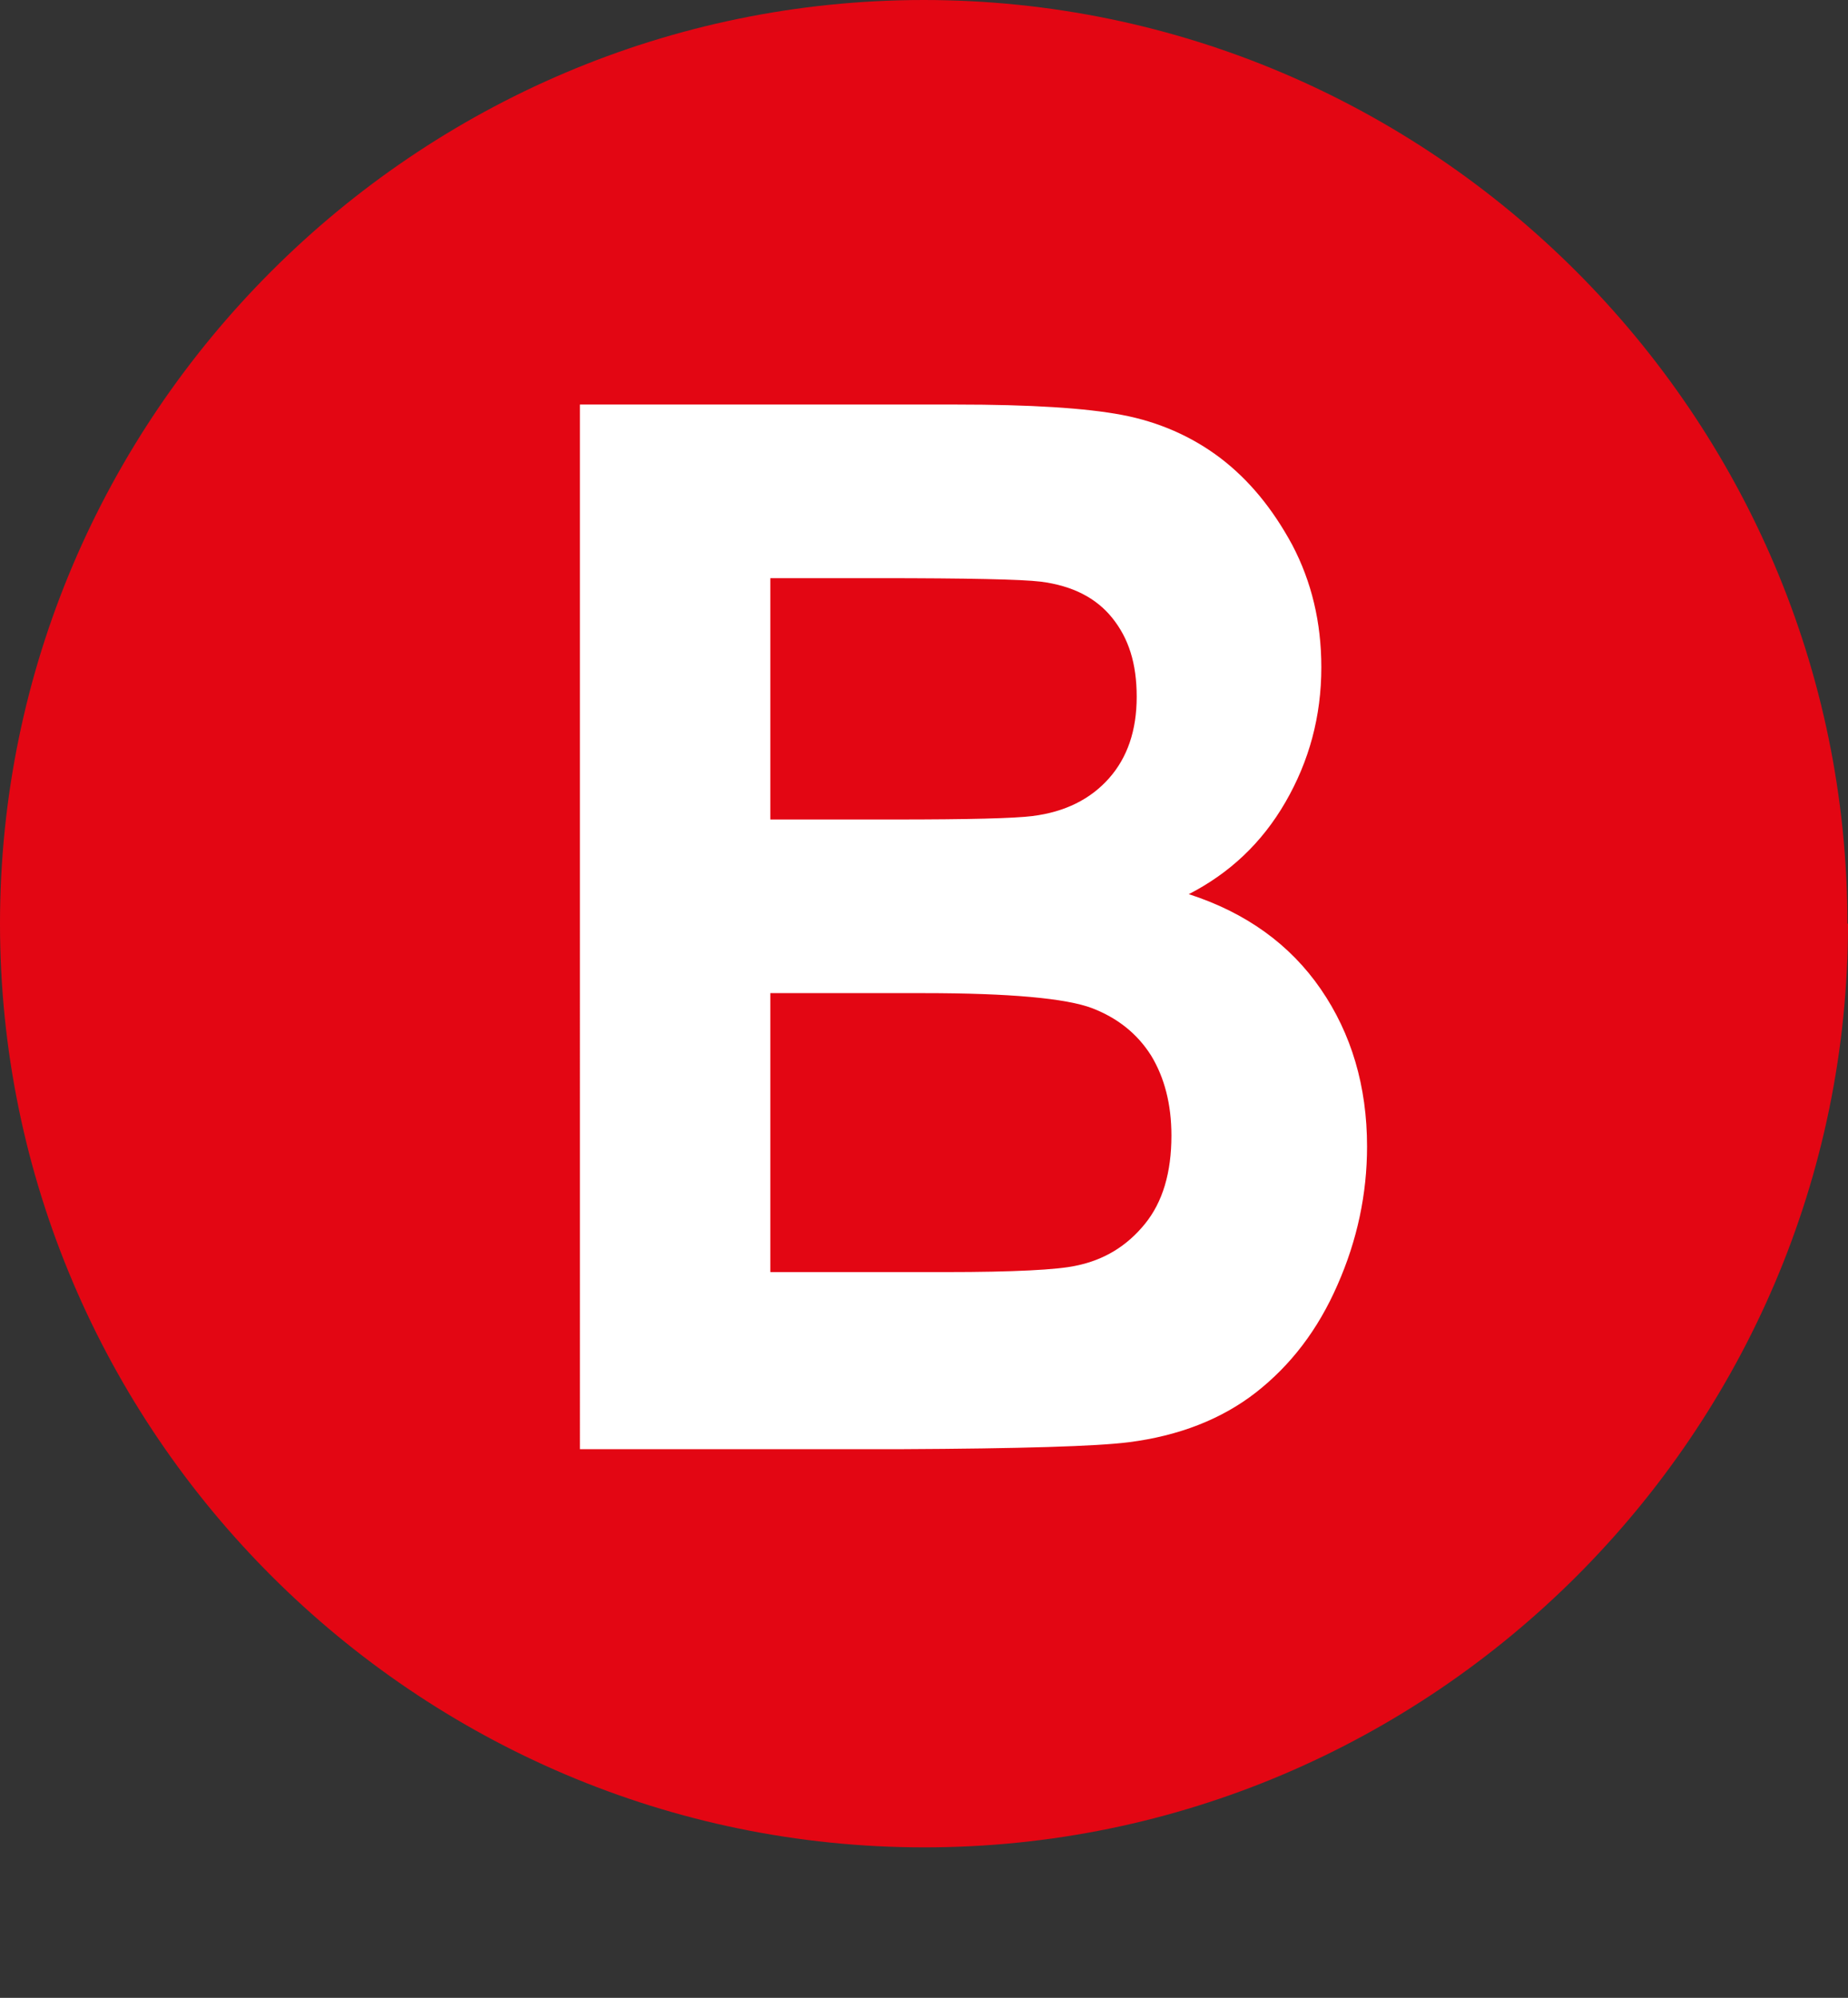 <?xml version="1.0" encoding="UTF-8"?><svg id="Calque_1" xmlns="http://www.w3.org/2000/svg" viewBox="0 0 31.93 34.52"><rect x="0" y="0" width="31.93" height="34.52" fill="#333333" stroke="none"/><defs><style>.cls-1{fill:#fff;}.cls-2{fill:#e30613;}</style></defs><path class="cls-2" d="M31.93,15.96c0,8.78-7.18,15.96-15.96,15.96S0,24.74,0,15.96,7.18,0,15.96,0s15.96,7.18,15.96,15.96"/><path class="cls-1" d="M10.03,6.99h6.49c1.28,0,2.24,.06,2.87,.18,.63,.12,1.2,.37,1.69,.74,.5,.38,.91,.88,1.25,1.51,.33,.63,.5,1.33,.5,2.11,0,.85-.21,1.62-.62,2.33-.41,.71-.97,1.23-1.67,1.59,.99,.32,1.75,.87,2.28,1.64,.53,.77,.8,1.68,.8,2.72,0,.82-.17,1.62-.51,2.39-.34,.78-.81,1.39-1.41,1.86-.59,.46-1.33,.75-2.2,.86-.55,.07-1.86,.11-3.95,.12h-5.53V6.99Zm3.28,3v4.17h2.15c1.28,0,2.07-.02,2.38-.06,.56-.07,1-.29,1.32-.65,.32-.36,.48-.83,.48-1.41s-.14-1.01-.42-1.36c-.28-.35-.69-.56-1.24-.63-.33-.04-1.26-.06-2.8-.06h-1.88Zm0,7.17v4.82h3.03c1.18,0,1.93-.04,2.25-.11,.49-.1,.88-.34,1.19-.72,.31-.38,.46-.89,.46-1.53,0-.54-.12-1-.35-1.38-.24-.38-.58-.65-1.02-.82-.45-.17-1.42-.26-2.91-.26h-2.65Z"/></svg>